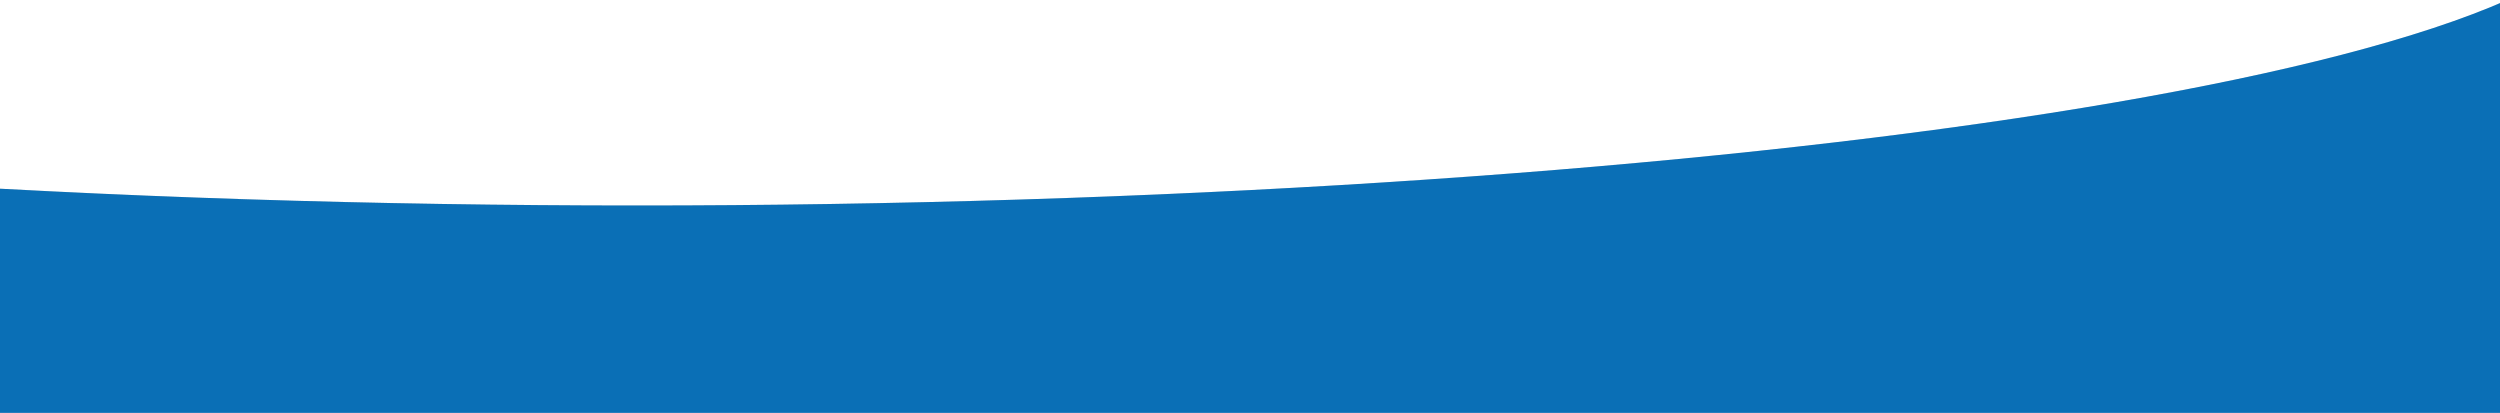 <?xml version="1.0" encoding="UTF-8"?> <svg xmlns="http://www.w3.org/2000/svg" width="1199" height="198" viewBox="0 0 1199 198" fill="none"> <path d="M0 198H1202.5V0C1035 74 499 117.5 0 90.5V198Z" fill="#D9D9D9"></path> <path d="M0 198H1202.5V0C1035 74 499 117.5 0 90.5V198Z" fill="#0A6FB6"></path> </svg> 